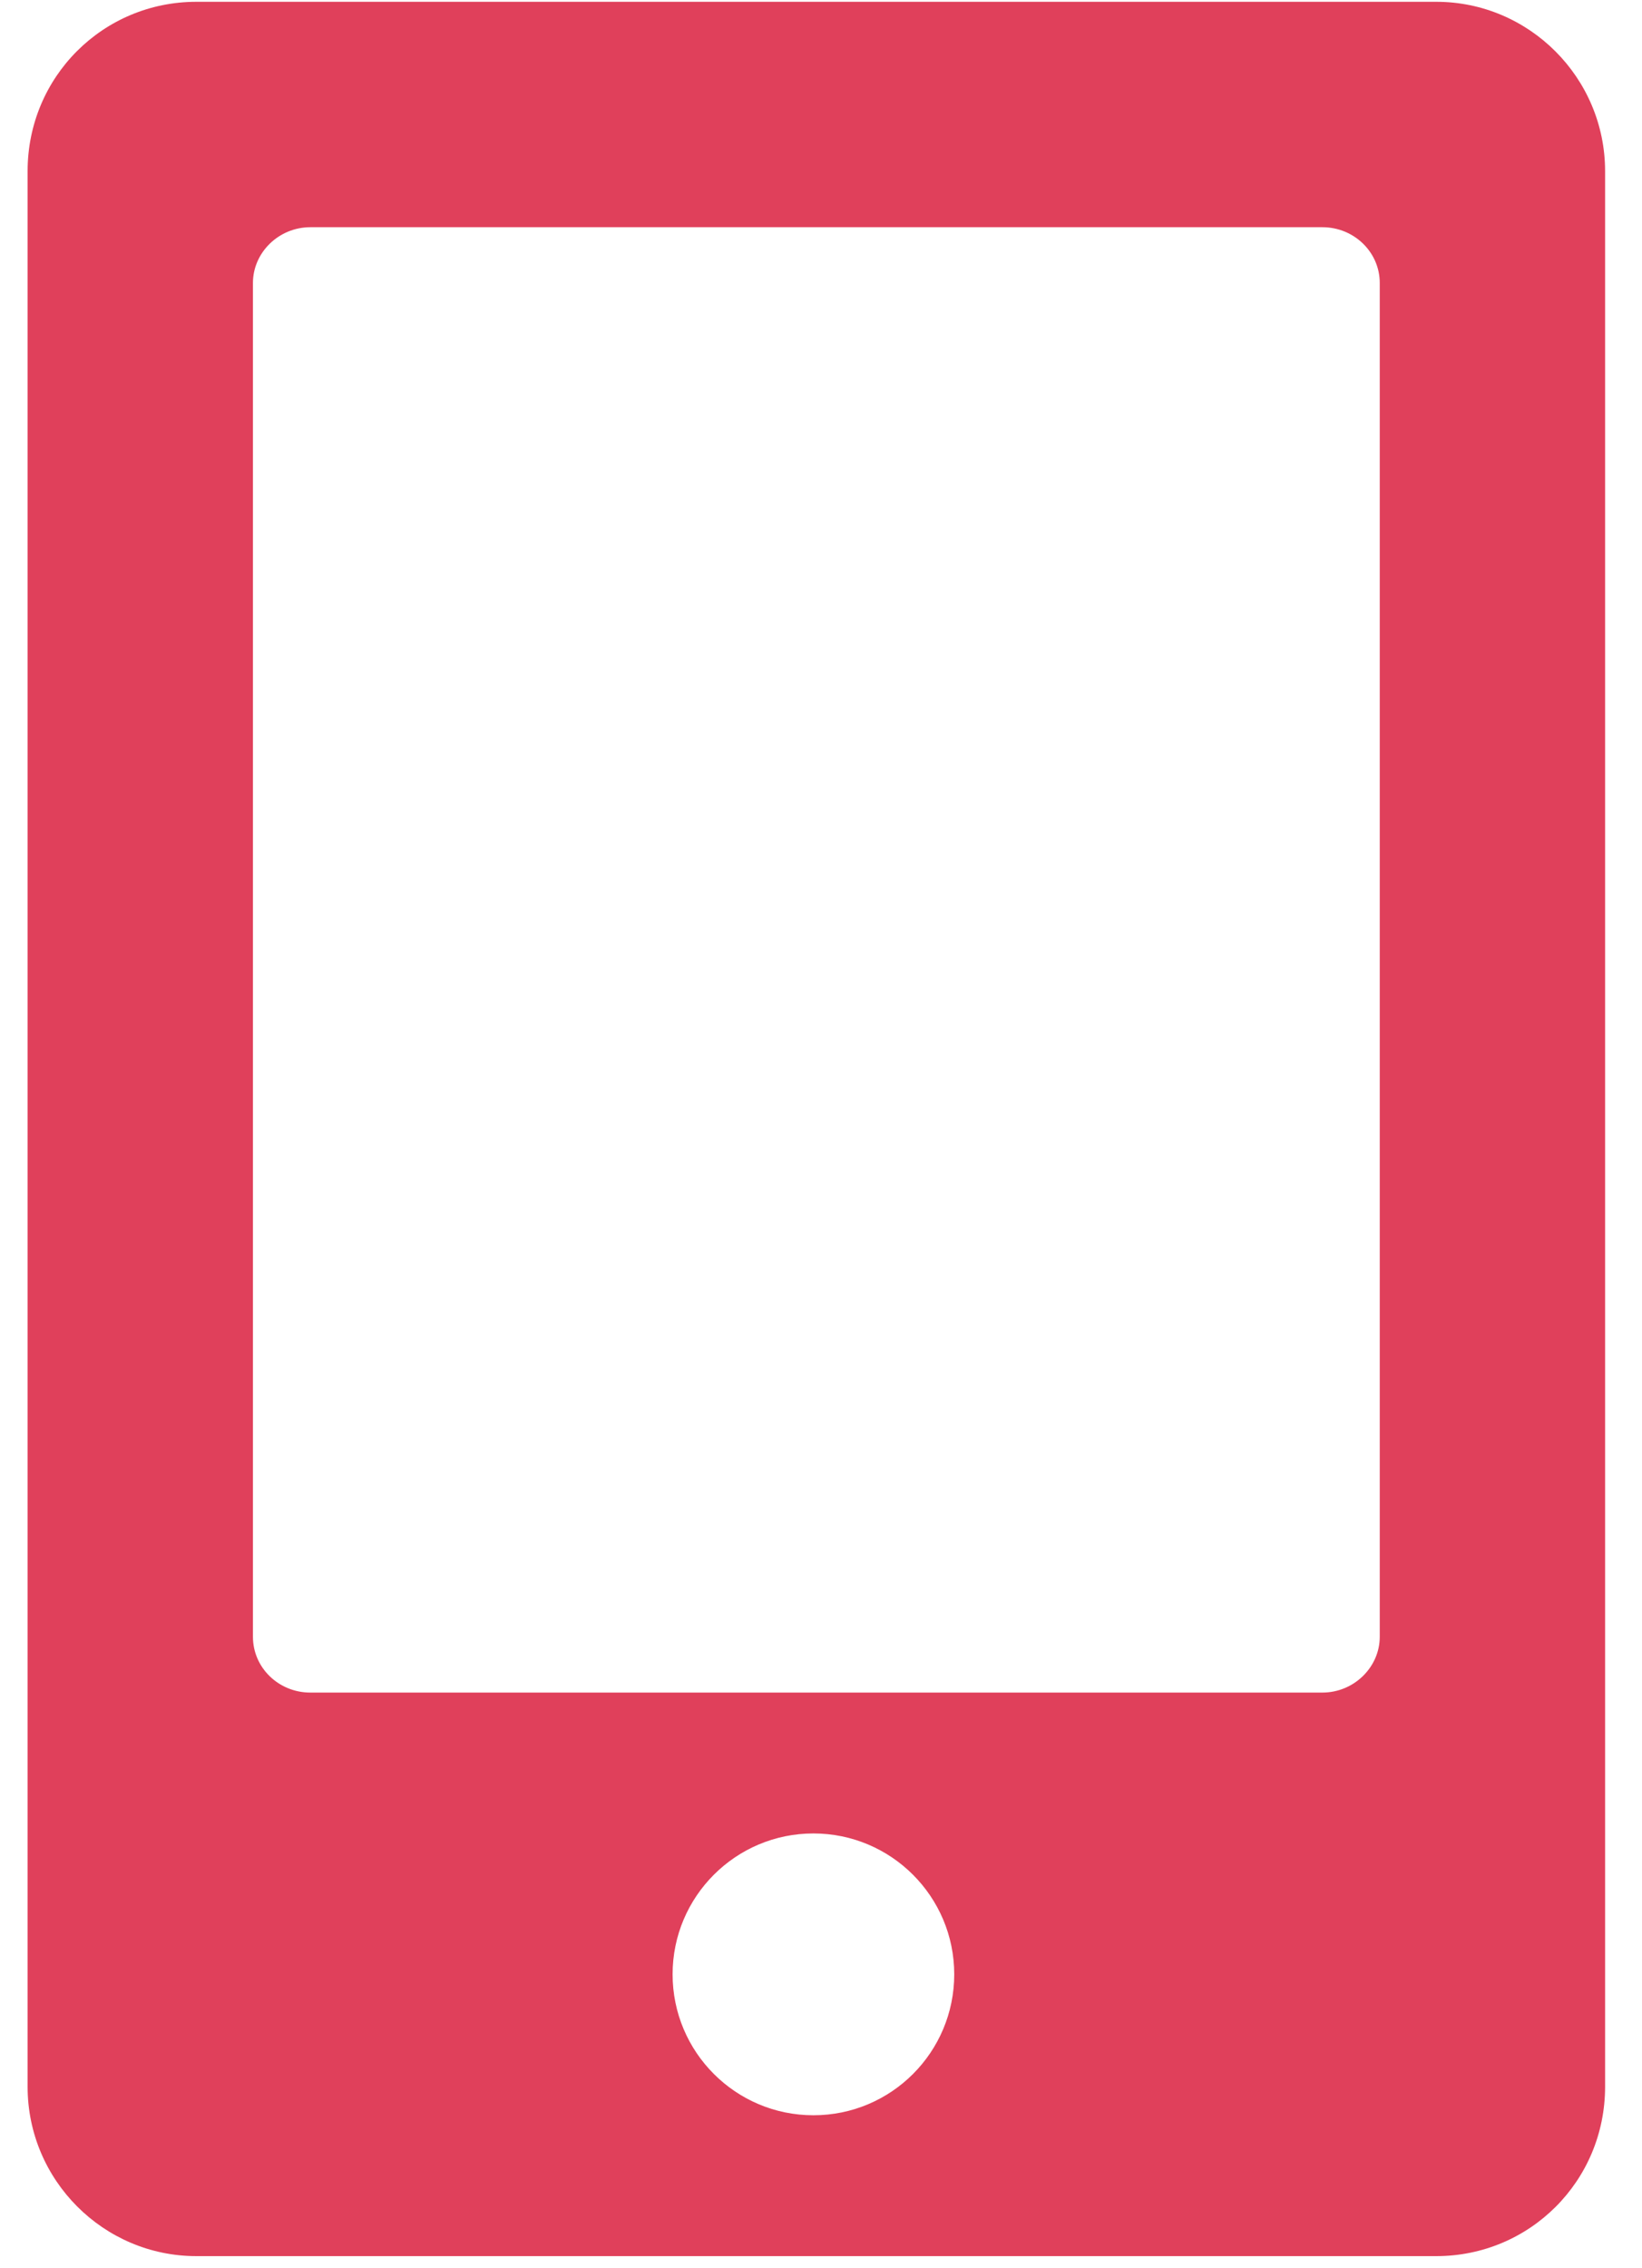 <svg width="21" height="29" viewBox="0 0 21 29" fill="none" xmlns="http://www.w3.org/2000/svg">
                <path
                    d="M18.369 0.023H2.511C1.319 0.023 0.353 0.981 0.353 2.189V26.679C0.353 27.875 1.325 28.845 2.511 28.845H18.369C19.561 28.845 20.528 27.887 20.528 26.679V2.189C20.528 0.993 19.556 0.023 18.369 0.023ZM10.403 27.044C9.409 27.044 8.602 26.237 8.602 25.242C8.602 24.248 9.409 23.441 10.403 23.441C11.397 23.441 12.204 24.248 12.204 25.242C12.204 26.237 11.399 27.044 10.403 27.044ZM17.646 20.927C17.646 21.314 17.317 21.64 16.911 21.64H3.969C3.563 21.64 3.235 21.321 3.235 20.927V3.617C3.235 3.231 3.563 2.905 3.969 2.905H16.913C17.317 2.905 17.646 3.224 17.646 3.617V20.927Z"
                    fill="#E0405B" />
            </svg>